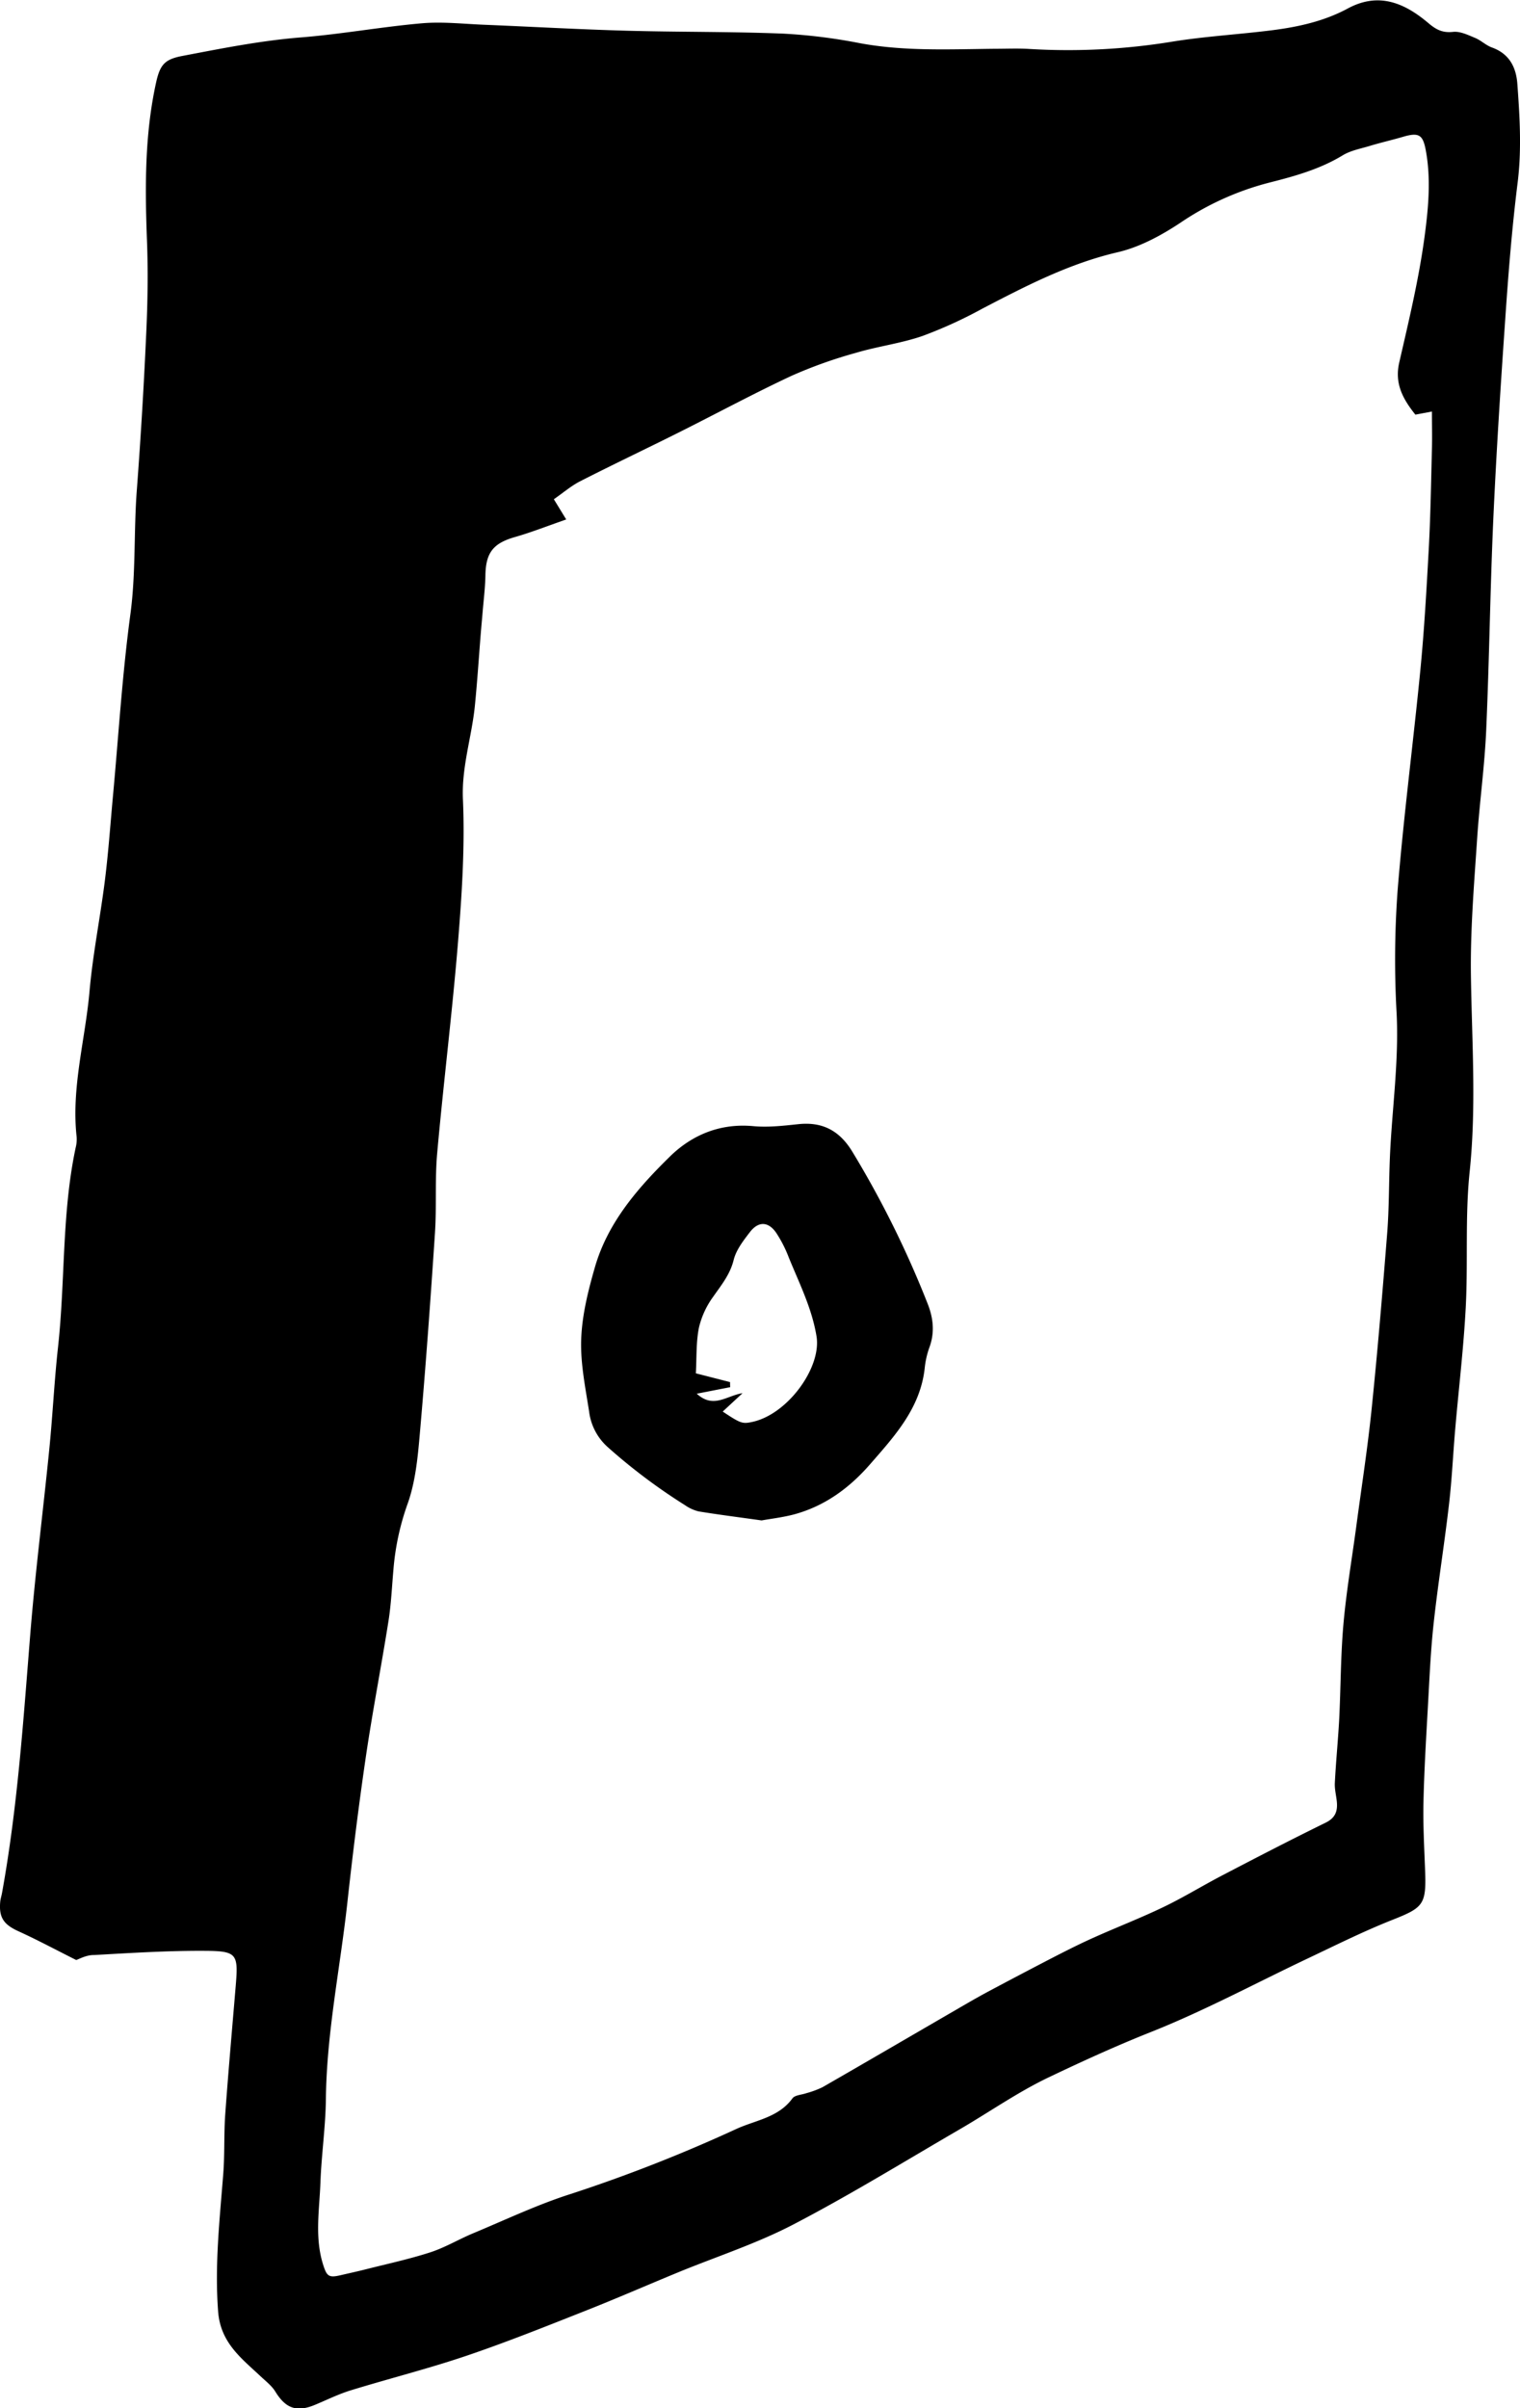 <?xml version="1.0" encoding="UTF-8"?>
<svg xmlns="http://www.w3.org/2000/svg" id="Layer_1" data-name="Layer 1" viewBox="0 0 488.84 774.15">
  <defs>
    <style>.cls-1{fill:transparent;}</style>
  </defs>
  <path class="cls-1" d="M201.1,167l-4-6.52c2.9-2,5.51-4.27,8.5-5.8,10.46-5.34,21.09-10.37,31.6-15.63,12.14-6.07,24.09-12.53,36.38-18.27a147.7,147.7,0,0,1,20.71-7.38c7.05-2.1,14.47-3,21.4-5.42a144.66,144.66,0,0,0,19.41-8.93c13.89-7.25,27.69-14.39,43.2-18,7.22-1.69,14.27-5.49,20.51-9.65a91.47,91.47,0,0,1,28.73-12.85c8-2,16-4.28,23.24-8.67,2.49-1.52,5.57-2.11,8.43-2.95,3.75-1.11,7.57-2,11.33-3.07,4.82-1.37,6.05-.46,7,4.43,1.71,9.21.84,18.51-.36,27.52C475.34,89.51,472.09,103,469,116.5c-1.55,6.72,1.06,11.64,5.18,16.79l5.33-1c0,4.23.08,8.09,0,11.95-.27,10.59-.43,21.19-1,31.76-.7,13.13-1.45,26.27-2.72,39.35-2.28,23.65-5.41,47.22-7.32,70.9a305.91,305.91,0,0,0-.32,39.48c.77,15.56-1.5,30.88-2.16,46.31-.34,8.08-.24,16.19-.86,24.24-1.47,18.85-3.05,37.71-5,56.52-1.29,12.61-3.25,25.16-4.93,37.73-1.41,10.5-3.21,21-4.15,31.52-.91,10.33-.86,20.74-1.39,31.11-.34,6.68-1,13.34-1.38,20-.11,2,.47,4.08.65,6.13.27,3-.51,5.14-3.61,6.66-11.15,5.46-22.18,11.18-33.2,16.92-6.32,3.29-12.41,7-18.83,10.14-7.25,3.5-14.78,6.41-22.14,9.7-4.19,1.88-8.3,3.93-12.38,6q-11,5.68-22,11.55c-3.65,2-7.23,4.05-10.81,6.13-14.16,8.21-28.29,16.46-42.47,24.61a30.12,30.12,0,0,1-5.17,1.91c-1.53.54-3.7.6-4.48,1.67-4.47,6.14-11.73,7-17.91,9.77a491.07,491.07,0,0,1-53.35,20.95c-10.73,3.41-21,8.31-31.43,12.65-4.64,1.94-9,4.58-13.77,6.12-6.76,2.19-13.75,3.69-20.66,5.44-2.67.68-5.37,1.26-8.06,1.89-4,.94-4.57.47-5.82-3.58-2.67-8.66-1.12-17.45-.8-26.17.33-9,1.65-17.94,1.76-26.92.24-21.08,4.51-41.68,6.84-62.51,1.77-15.83,3.73-31.65,6-47.4,2.15-14.62,5-29.12,7.29-43.71.86-5.46,1.1-11,1.59-16.53A82.09,82.09,0,0,1,150,483.75c2.55-7,3.32-14.85,4-22.4,1.9-21.63,3.47-43.29,4.91-65,.56-8.52,0-17.12.71-25.61,2-22.77,4.88-45.46,6.73-68.24,1.23-15.15,2.21-30.43,1.55-45.58-.45-10.46,2.82-20,3.84-30,.78-7.8,1.28-15.62,1.91-23.43.17-2.07.37-4.13.54-6.19.33-4.12.87-8.23.94-12.35.13-7.29,2.51-10.3,9.43-12.28C189.79,171.21,194.89,169.2,201.1,167Zm62.84,321.75c2.83-.52,6.74-1,10.49-2,9.87-2.68,17.77-8.49,24.42-16.13,7.89-9.05,16.06-17.94,17.53-30.69a28.31,28.31,0,0,1,1.48-6.72c1.83-4.85,1.32-9.53-.51-14.17a319.19,319.19,0,0,0-24.26-48.94c-4.1-6.71-9.55-9.6-17.31-8.79-4.81.51-9.72,1.08-14.49.64-10.61-1-19.66,2.73-26.82,9.75-10.35,10.15-20,21.22-24.14,35.61-2.16,7.48-4.1,15.27-4.4,23s1.34,15.63,2.54,23.38a18.33,18.33,0,0,0,6,11.45,185.49,185.49,0,0,0,24.83,18.65,13.13,13.13,0,0,0,4.36,2C250,486.93,256.42,487.73,263.94,488.79Z"></path>
  <path class="cls-1" d="M251.43,453.84l6.37-5.9c-5.22.82-9.34,5.09-14.73.17l10.76-2.1c0-.54,0-1.09-.05-1.63l-11-2.82c.3-5.21.08-10.08,1-14.73A27.67,27.67,0,0,1,248.3,417c2.6-3.8,5.48-7.18,6.65-11.93.8-3.21,3.1-6.17,5.19-8.89,2.73-3.56,5.89-3.5,8.44.14a40.4,40.4,0,0,1,4.09,8c3.38,8.3,7.44,16.3,8.92,25.36,1.65,10.12-9.49,25.35-21,27.56C257.68,457.8,257,457.52,251.43,453.84Z"></path>
  <path d="M24.51,630.11c-6.87-3.45-12.61-6.53-18.52-9.22-4.76-2.16-6.4-4.39-5.91-9.57.09-.91.39-1.8.56-2.71,5-27.52,6.85-55.36,9.09-83.18,1.61-20,4.17-39.93,6.16-59.91,1.07-10.8,1.58-21.65,2.77-32.43,2.35-21.33,1.18-43,5.67-64.11a10.93,10.93,0,0,0,.32-3.45c-1.76-15.88,2.76-31.22,4.14-46.82,1.05-11.93,3.45-23.74,4.94-35.63,1.12-8.93,1.75-17.91,2.57-26.86,1.81-19.56,3-39.2,5.62-58.64,1.81-13.34,1.07-26.67,2.08-40q1.92-25.53,3.06-51.13c.44-9.67.58-19.38.21-29-.65-17.12-.77-34.17,2.95-51,1.27-5.72,2.82-7.39,8.4-8.46,12.82-2.44,25.59-5,38.65-6,12.85-1.06,25.58-3.38,38.43-4.5,6.6-.57,13.33.2,20,.47,15.21.62,30.41,1.49,45.62,1.91,16.85.47,33.72.27,50.56.94a176.76,176.76,0,0,1,24.75,3.09c14.46,2.66,29,1.92,43.53,1.78,3.69,0,7.4-.17,11.07.07a207.26,207.26,0,0,0,46.2-2.43c10.47-1.66,21.1-2.26,31.63-3.59,8.47-1.07,16.81-2.91,24.39-7,10-5.4,18.33-1.73,25.94,4.71,2.51,2.13,4.58,3.18,7.95,2.81,2.27-.24,4.79,1,7.06,1.94,1.9.78,3.47,2.38,5.39,3.07,5.57,2,7.8,6.28,8.2,11.72.77,10.59,1.42,21.13.08,31.81-1.83,14.66-3,29.42-4,44.16-1.49,21.4-2.86,42.82-3.83,64.25-1,22.57-1.28,45.17-2.28,67.74-.52,11.5-2.12,22.95-2.89,34.45-1,15-2.26,29.87-2,45,.31,20.73,1.76,41.47-.42,62.28-1.51,14.43-.5,29.09-1.26,43.62-.69,13.13-2.27,26.2-3.4,39.31-.7,8.05-1.05,16.13-2,24.15-1.46,12.6-3.49,25.14-4.88,37.75-1,8.92-1.37,17.92-1.88,26.89-.58,10.37-1.21,20.73-1.44,31.11-.16,7.36.27,14.75.54,22.12.39,10.67-.65,11.67-10.5,15.57-9.2,3.64-18.09,8.07-27,12.3-16.9,8-33.42,16.91-50.75,23.79-11.14,4.43-22,9.39-32.78,14.53-9.95,4.74-19.09,11.17-28.66,16.73-17.77,10.32-35.3,21.12-53.52,30.6-11.82,6.16-24.68,10.3-37.06,15.39-10,4.12-19.93,8.46-30,12.43-12.65,5-25.29,10.06-38.17,14.42-12.22,4.13-24.77,7.29-37.12,11.08-3.93,1.21-7.66,3.07-11.47,4.65-5.9,2.46-9.43,1.16-12.77-4.28-1.12-1.82-2.94-3.23-4.54-4.72-6.27-5.91-13.08-10.88-13.84-21-1.13-14.85.48-29.44,1.64-44.13.51-6.42.19-12.9.65-19.33,1-13.8,2.23-27.58,3.38-41.37.83-10,.4-11.05-9.59-11.12-12-.09-24,.68-36,1.35C27.79,628.46,25.45,629.8,24.51,630.11ZM182.1,167c-6.21,2.16-11.31,4.17-16.56,5.67-6.92,2-9.3,5-9.43,12.28-.07,4.12-.61,8.23-.94,12.35-.17,2.06-.37,4.12-.54,6.19-.63,7.81-1.13,15.63-1.91,23.43-1,10-4.29,19.55-3.84,30,.66,15.15-.32,30.43-1.55,45.58-1.85,22.78-4.69,45.47-6.73,68.24-.76,8.49-.15,17.09-.71,25.61-1.44,21.66-3,43.32-4.91,65-.66,7.55-1.43,15.37-4,22.4a82.09,82.09,0,0,0-4.45,20.84c-.49,5.51-.73,11.07-1.59,16.53-2.31,14.59-5.14,29.09-7.29,43.71-2.31,15.75-4.27,31.57-6,47.4-2.33,20.83-6.6,41.43-6.84,62.51-.11,9-1.43,17.94-1.76,26.92-.32,8.72-1.87,17.51.8,26.17,1.25,4,1.82,4.52,5.82,3.58,2.69-.63,5.39-1.21,8.06-1.89,6.91-1.75,13.9-3.25,20.66-5.44,4.75-1.54,9.13-4.18,13.77-6.12,10.43-4.34,20.7-9.24,31.43-12.65a491.07,491.07,0,0,0,53.35-20.95c6.18-2.79,13.44-3.63,17.91-9.77.78-1.07,2.95-1.13,4.48-1.67a30.12,30.12,0,0,0,5.17-1.91c14.18-8.15,28.31-16.4,42.47-24.61,3.58-2.08,7.16-4.18,10.81-6.13q11-5.87,22-11.55c4.08-2.09,8.19-4.14,12.38-6,7.36-3.29,14.89-6.2,22.14-9.7,6.42-3.09,12.51-6.85,18.83-10.14,11-5.74,22.05-11.46,33.2-16.92,3.1-1.52,3.88-3.67,3.61-6.66-.18-2-.76-4.1-.65-6.13.34-6.67,1-13.33,1.38-20,.53-10.37.48-20.78,1.39-31.11.94-10.55,2.74-21,4.15-31.52,1.68-12.57,3.64-25.12,4.93-37.73,1.93-18.81,3.51-37.67,5-56.52.62-8.05.52-16.16.86-24.24.66-15.43,2.93-30.75,2.16-46.31a305.91,305.91,0,0,1,.32-39.48c1.91-23.68,5-47.25,7.32-70.9,1.27-13.08,2-26.22,2.72-39.35.56-10.57.72-21.17,1-31.76.1-3.86,0-7.72,0-11.95l-5.33,1c-4.12-5.15-6.73-10.07-5.18-16.79,3.1-13.48,6.35-27,8.17-40.67,1.2-9,2.07-18.31.36-27.52-.91-4.89-2.14-5.8-7-4.43C447.8,45,444,45.84,440.23,47c-2.86.84-5.94,1.43-8.43,2.95-7.23,4.39-15.22,6.64-23.24,8.67a91.47,91.47,0,0,0-28.73,12.85c-6.24,4.16-13.29,8-20.51,9.65-15.51,3.63-29.31,10.77-43.2,18A144.66,144.66,0,0,1,296.71,108c-6.93,2.4-14.35,3.32-21.4,5.42a147.7,147.7,0,0,0-20.71,7.38c-12.29,5.74-24.24,12.2-36.38,18.27-10.51,5.26-21.14,10.29-31.6,15.63-3,1.53-5.6,3.8-8.5,5.8Z"></path>
  <path d="M244.94,488.79c-7.52-1.06-13.92-1.86-20.29-2.91a13.13,13.13,0,0,1-4.36-2,185.49,185.49,0,0,1-24.83-18.65,18.33,18.33,0,0,1-6-11.45c-1.2-7.75-2.84-15.62-2.54-23.38s2.24-15.51,4.4-23c4.14-14.39,13.79-25.46,24.14-35.61,7.16-7,16.21-10.74,26.82-9.75,4.77.44,9.68-.13,14.49-.64,7.76-.81,13.21,2.08,17.31,8.79a319.19,319.19,0,0,1,24.26,48.94c1.83,4.64,2.34,9.32.51,14.17a28.31,28.31,0,0,0-1.48,6.72c-1.47,12.75-9.64,21.64-17.53,30.69-6.65,7.64-14.55,13.45-24.42,16.13C251.68,487.83,247.77,488.27,244.94,488.79Zm-12.51-35c5.55,3.68,6.25,4,9.17,3.4,11.5-2.21,22.64-17.44,21-27.56-1.48-9.06-5.54-17.06-8.92-25.36a40.4,40.4,0,0,0-4.09-8c-2.55-3.64-5.71-3.7-8.44-.14-2.09,2.72-4.39,5.68-5.19,8.89-1.17,4.75-4,8.13-6.65,11.93a27.67,27.67,0,0,0-4.52,9.82c-.94,4.65-.72,9.52-1,14.73l11,2.82c0,.54,0,1.09.05,1.63l-10.76,2.1c5.39,4.92,9.51.65,14.73-.17Z"></path>
</svg>
